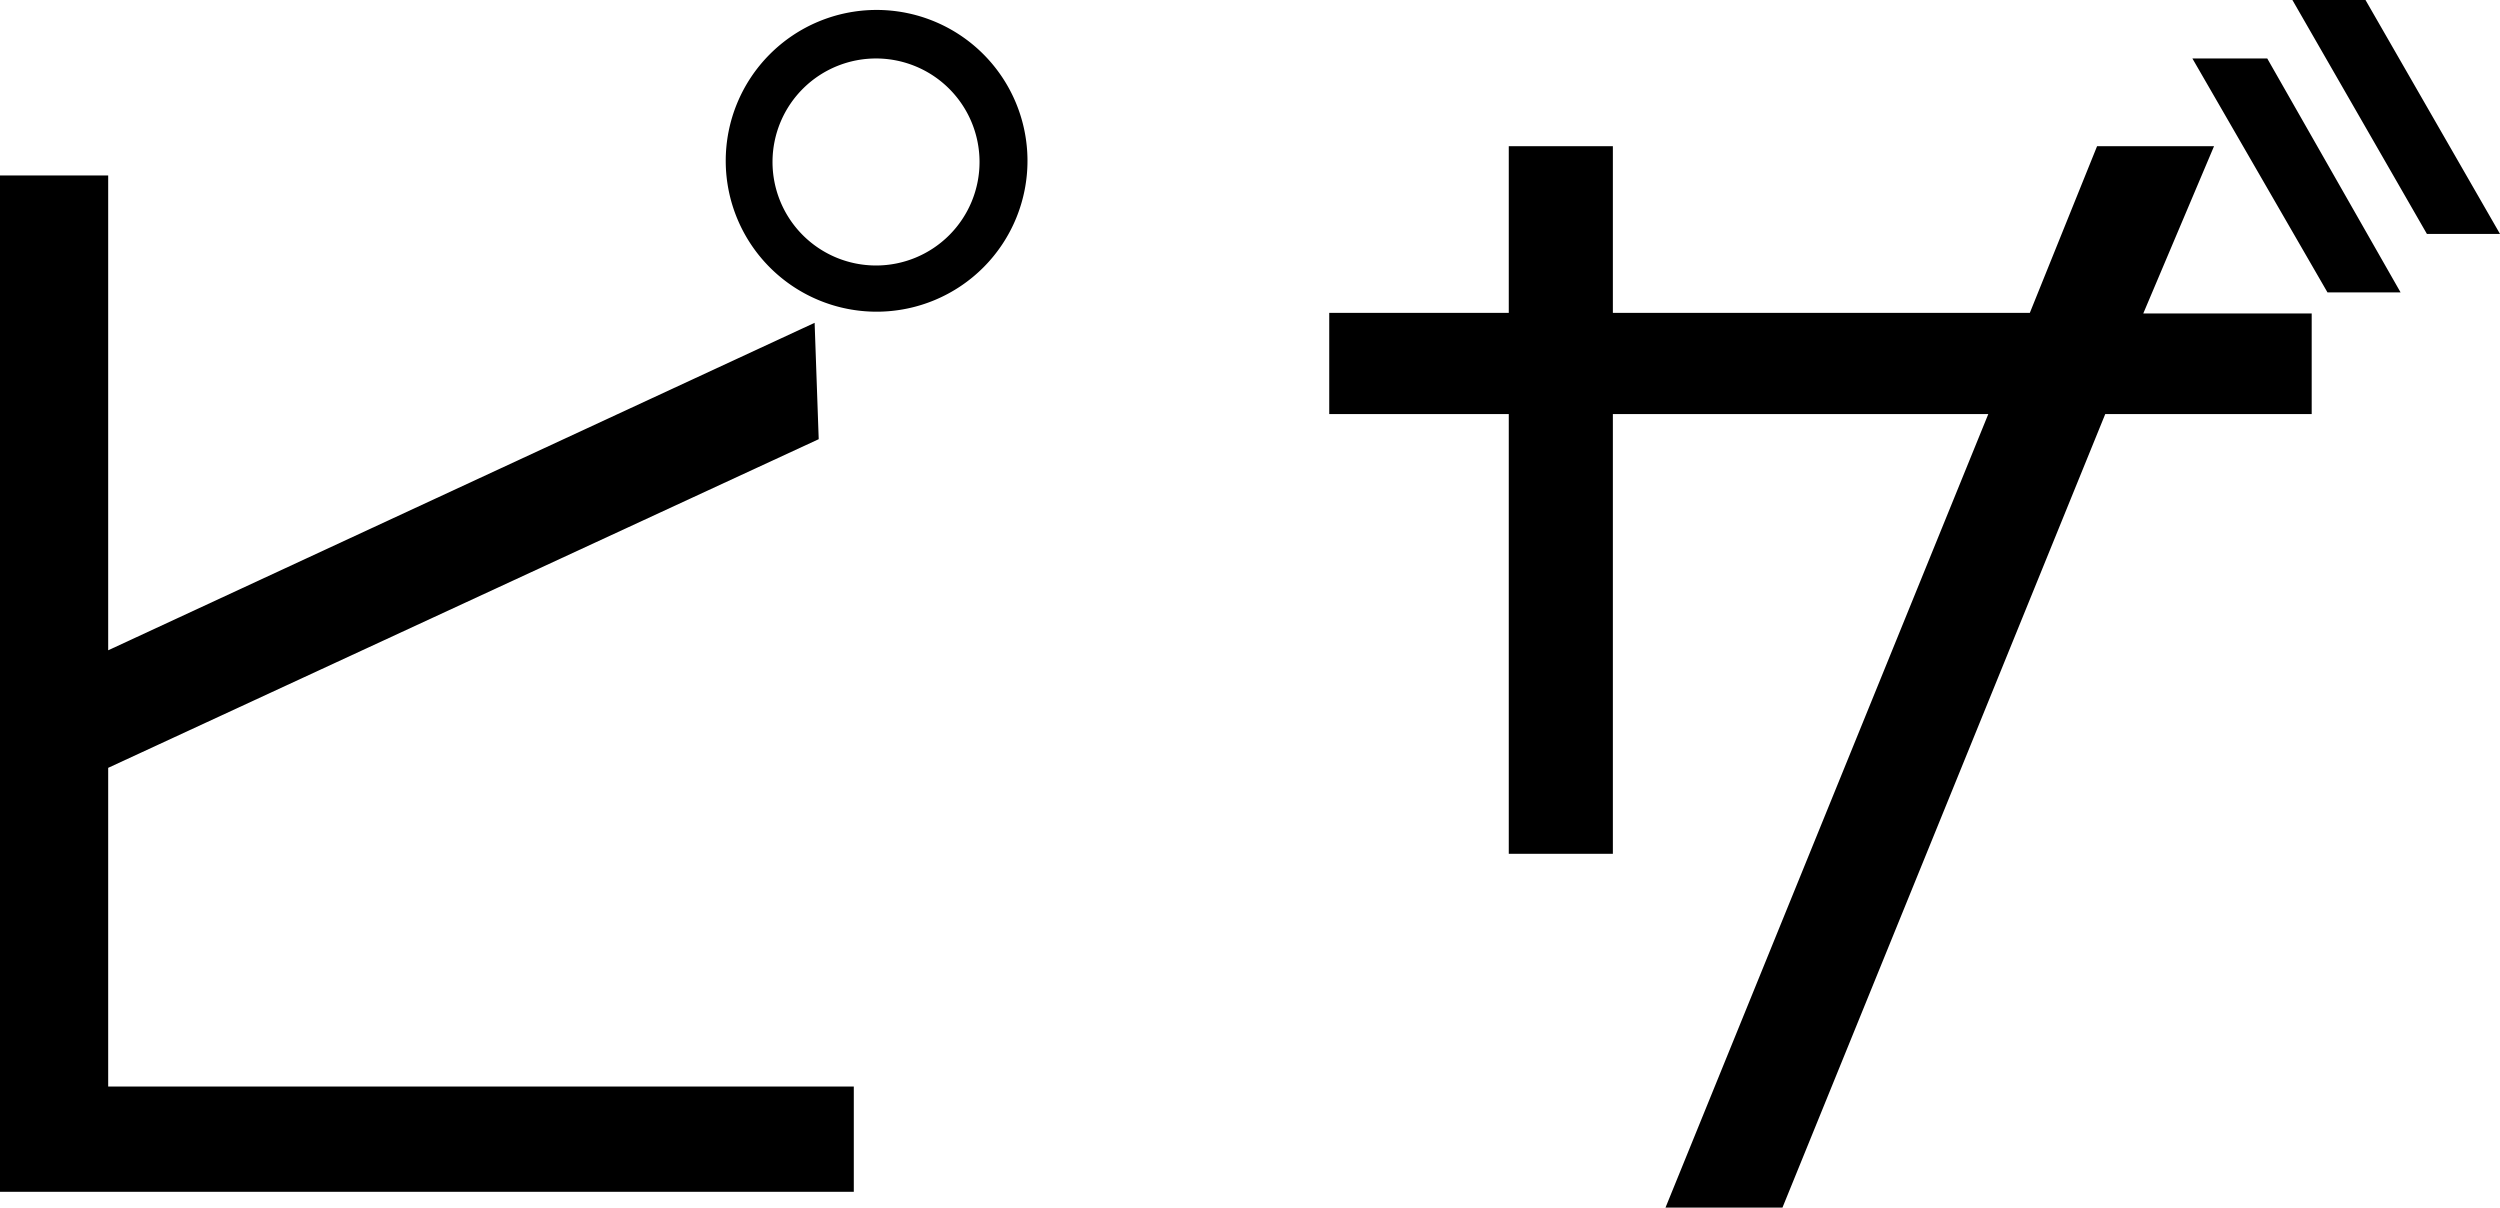 <svg xmlns="http://www.w3.org/2000/svg" viewBox="0 0 42.75 20.65" width="42.75" height="20.65"><defs><style>.a{fill-rule:evenodd;}</style></defs><path class="a" d="M41.5,4,39.2,0h1.25l2.3,4ZM39.8,5,37.49,1h1.28l2.28,4Zm-3.15.36h2.88V7.08H36L30.48,20.65h-2L34,7.08H27.58V14.6H25.8V7.08H22.73V5.35H25.8V2.5h1.78V5.35h7.13L35.86,2.5h2ZM15,5.33a2.58,2.58,0,1,1,2.57-2.59A2.58,2.58,0,0,1,15,5.33ZM15,1a1.77,1.77,0,1,0,1.75,1.76A1.77,1.77,0,0,0,15,1Zm-1,6.51L1.85,13.13v5.45H14.6v1.8H0V3H1.85v8.12L13.93,5.52Z"/></svg>